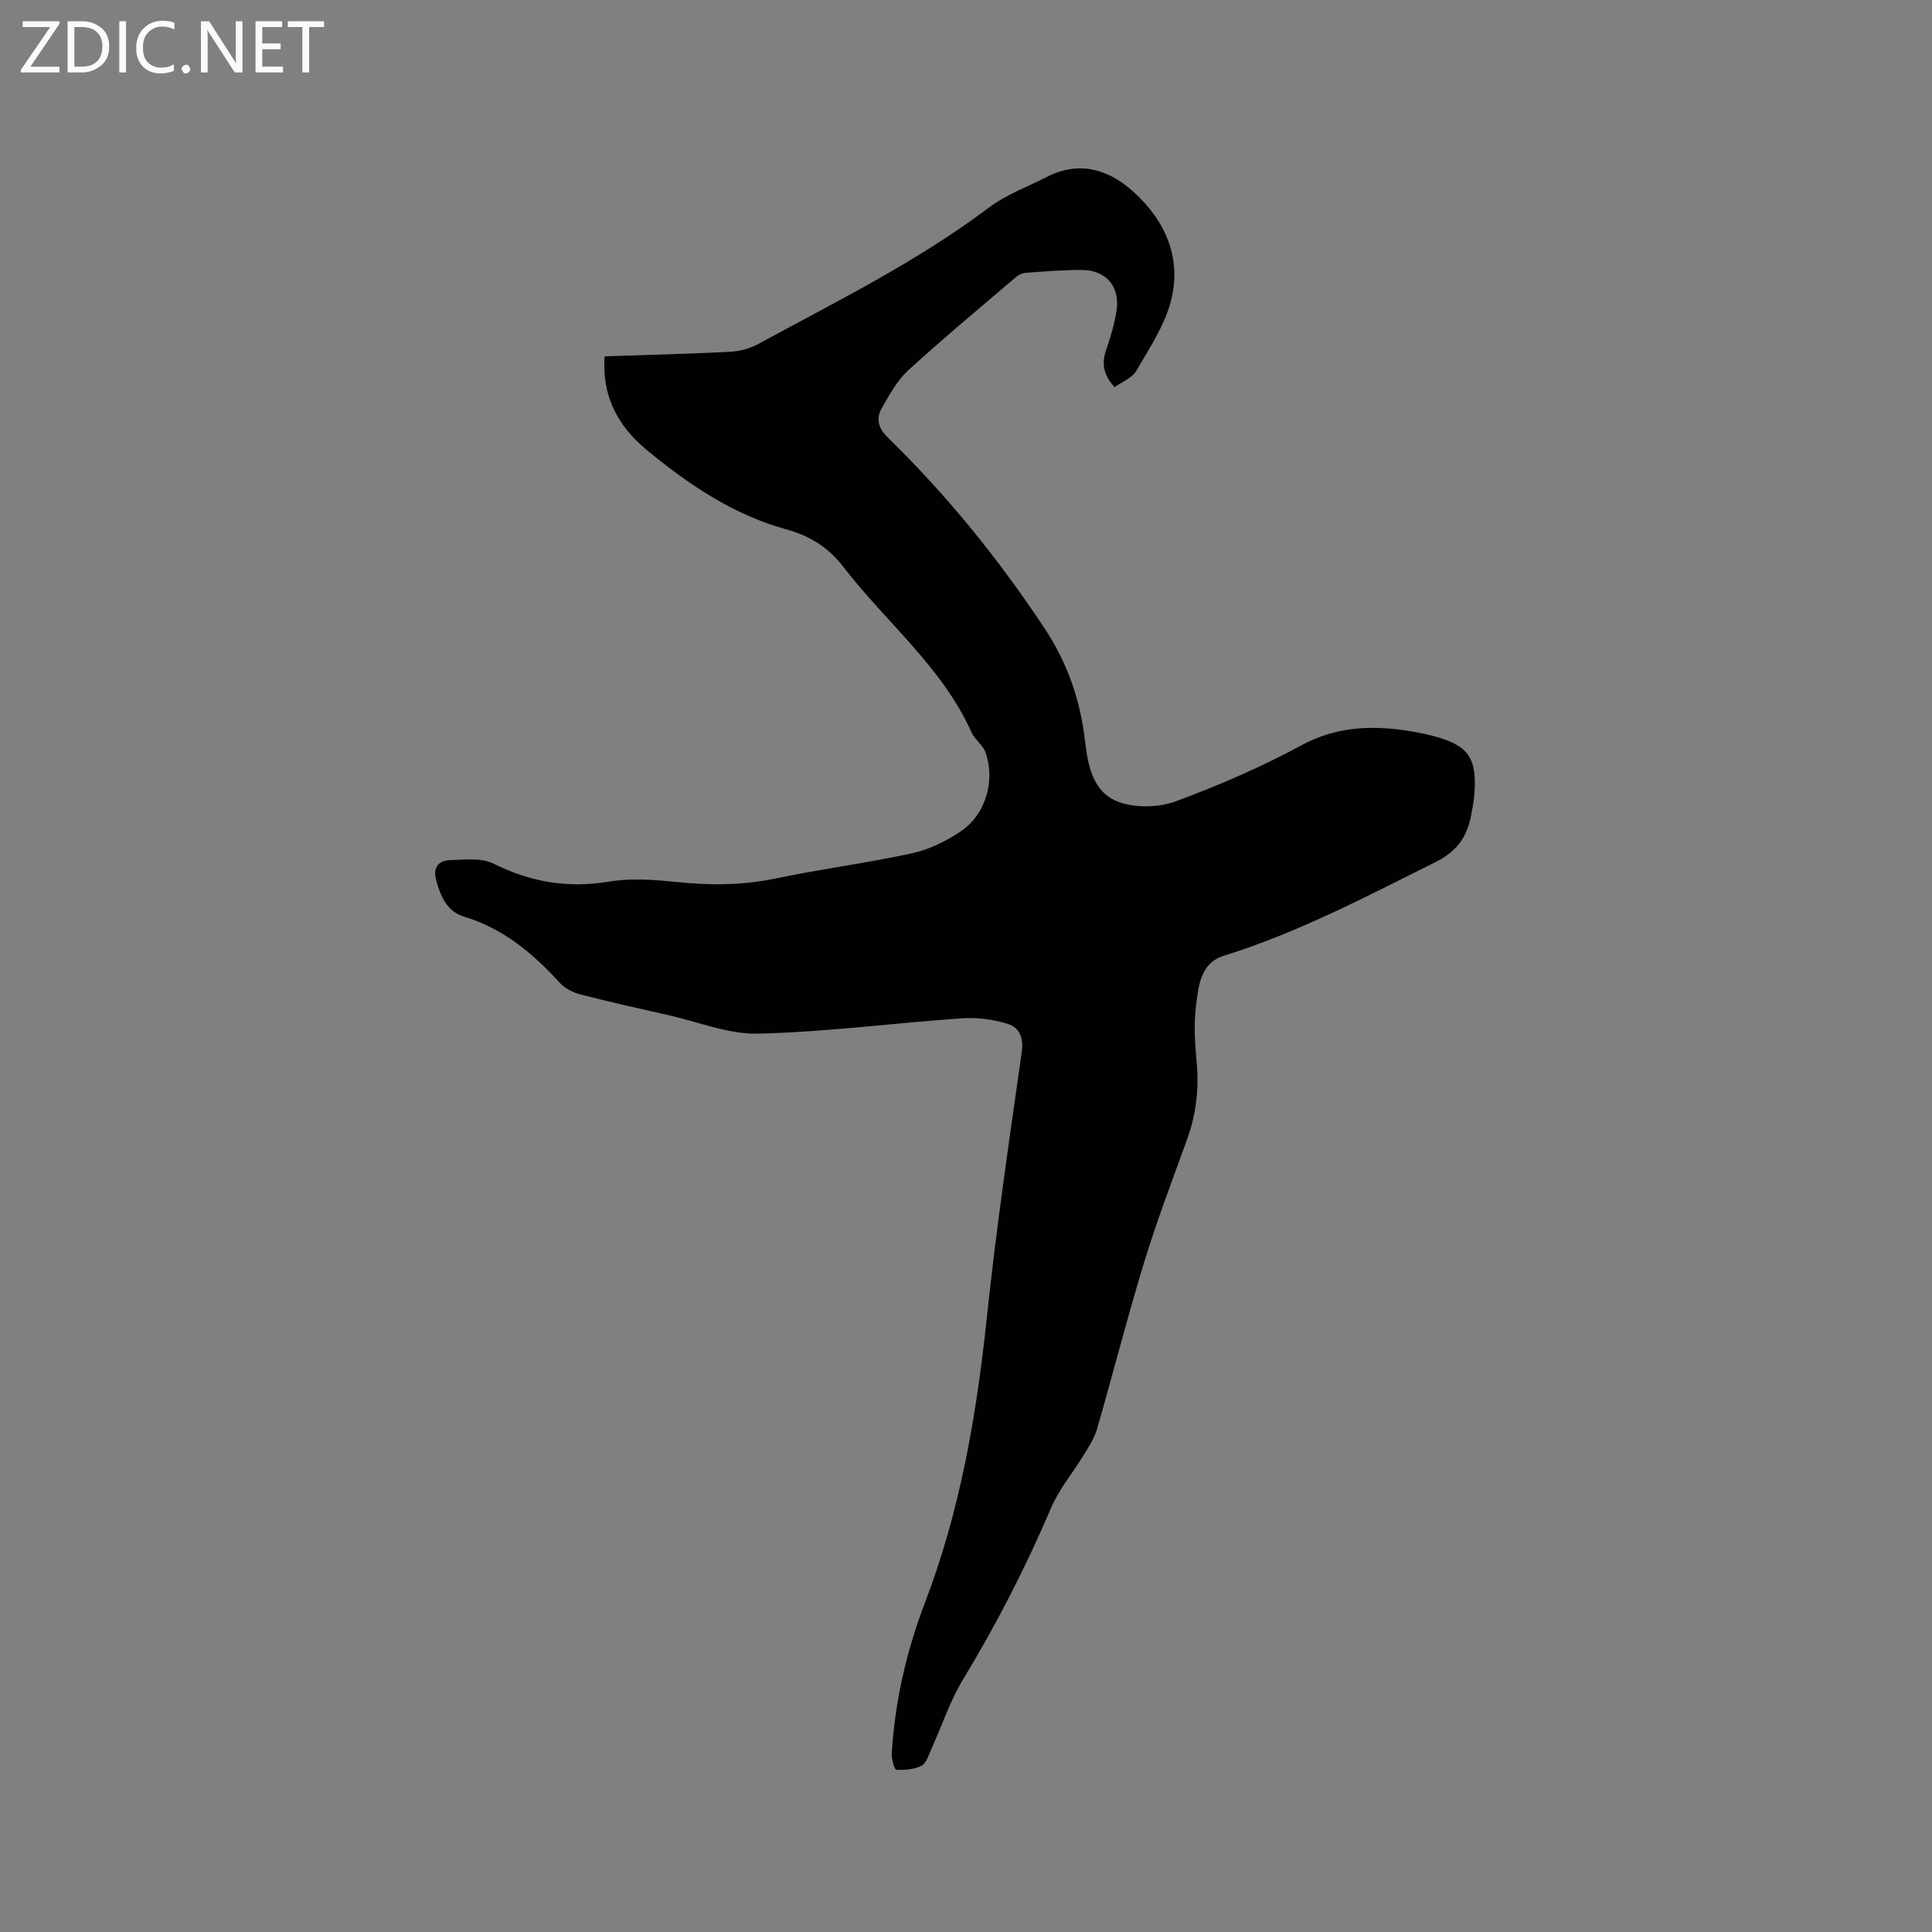 <svg enable-background="new 0 0 400 400" viewBox="0 0 400 400" xmlns="http://www.w3.org/2000/svg"><rect x="0" y="0" width="400" height="400" fill="#808080" stroke="none"/><path d="m125.18 73.77c8.79-.29 17.25-.49 25.7-.92 2.03-.1 4.22-.6 5.98-1.56 16.27-8.86 32.92-17.05 47.82-28.27 3.58-2.7 7.98-4.31 12.02-6.38 6.82-3.49 12.94-1.54 18.1 3.18 6.58 6.02 9.94 13.79 7.59 22.63-1.35 5.07-4.46 9.73-7.15 14.35-.86 1.47-2.92 2.24-4.48 3.36-2.22-2.44-2.75-4.77-1.78-7.59.92-2.68 1.75-5.45 2.19-8.24.77-4.9-2.12-8.38-7.05-8.43-3.91-.04-7.83.31-11.74.58-.68.05-1.45.39-1.98.84-7.5 6.4-15.08 12.7-22.36 19.35-2.27 2.08-3.86 5-5.43 7.73-1.25 2.18-.87 4.16 1.19 6.17 12.26 11.96 22.97 25.19 32.44 39.48 4.76 7.17 7.43 14.89 8.4 23.35.62 5.4 1.74 11.08 7.59 12.85 3.47 1.05 7.95.88 11.35-.39 8.79-3.29 17.51-7.02 25.76-11.5 7.64-4.15 15.32-4.26 23.4-2.85 1.25.22 2.5.49 3.73.8 7.59 1.96 9.4 4.51 8.76 12.38-.12 1.47-.42 2.93-.71 4.39-.87 4.38-3.06 7.3-7.37 9.44-14.31 7.12-28.44 14.58-43.79 19.37-4.81 1.5-5.19 6.14-5.71 10.09-.5 3.84-.28 7.84.09 11.72.53 5.6-.06 10.95-1.98 16.24-3.07 8.46-6.27 16.88-8.9 25.48-3.49 11.42-6.43 23.02-9.75 34.5-.54 1.86-1.67 3.57-2.69 5.25-2.23 3.67-5.1 7.05-6.77 10.95-5.25 12.3-11.31 24.13-18.25 35.57-2.72 4.48-4.37 9.59-6.56 14.4-.56 1.24-1.02 2.94-2.02 3.47-1.52.79-3.49.95-5.24.85-.4-.02-1.02-2.24-.95-3.41.65-10.76 3.05-21.18 6.89-31.22 7.25-18.96 10.65-38.69 12.77-58.79 1.94-18.43 4.63-36.79 7.25-55.14.43-3.04-.51-5.12-2.89-5.86-3.01-.94-6.37-1.38-9.51-1.16-14.04.98-28.04 2.82-42.09 3.18-6.16.16-12.4-2.42-18.6-3.82-6.09-1.37-12.19-2.73-18.24-4.29-1.54-.4-3.23-1.23-4.28-2.38-5.57-6.11-11.69-11.27-19.82-13.72-3.49-1.05-4.84-4.1-5.77-7.42-.77-2.76.37-4.21 2.89-4.3 2.99-.1 6.44-.52 8.93.72 7.68 3.84 15.39 5.14 23.9 3.73 4.51-.75 9.3-.41 13.9.07 7 .74 13.85.71 20.79-.75 9.32-1.96 18.81-3.16 28.11-5.2 3.6-.79 7.2-2.56 10.25-4.67 5.04-3.48 6.98-10.52 4.92-16.23-.55-1.52-2.21-2.61-2.88-4.11-6.09-13.57-17.73-22.81-26.53-34.26-3.12-4.06-6.91-6.43-11.83-7.78-11.04-3.04-20.35-9.37-29.05-16.57-5.8-4.86-9.17-11.01-8.56-19.26z" fill="#010104"/><g fill="#fbfafa"><path d="m12.4 4.8-6.1 9h6v1.2h-8v-.5l6.1-8.9h-5.7v-1.2h7.6v.4z"/><path d="m14 15v-10.6h3c1.6 0 2.9.5 4 1.4s1.6 2.2 1.6 3.8-.5 3-1.6 3.9-2.4 1.5-4 1.5zm1.4-9.4v8.2h1.6c1.3 0 2.4-.4 3.1-1.1s1.1-1.8 1.1-3.1-.4-2.3-1.2-3-1.8-1-3.1-1z"/><path d="m26.1 4.4v10.6h-1.4v-10.6z"/><path d="m36.1 14.6c-.8.4-1.8.6-2.9.6-1.5 0-2.7-.5-3.6-1.4s-1.4-2.2-1.4-3.8c0-1.7.5-3.1 1.5-4.1s2.3-1.6 3.9-1.6c1 0 1.8.1 2.5.4v1.4c-.8-.4-1.6-.6-2.5-.6-1.2 0-2.1.4-2.9 1.2s-1.1 1.8-1.1 3.2c0 1.3.3 2.3 1 3s1.6 1.1 2.7 1.1c1 0 2-.2 2.7-.7v1.3z"/><path d="m37.6 14.3c0-.2.1-.5.3-.6s.4-.3.6-.3c.3 0 .5.1.6.3s.3.4.3.6-.1.4-.3.6-.4.3-.6.3c-.3 0-.5-.1-.6-.3s-.3-.4-.3-.6z"/><path d="m50.2 15h-1.6l-5.3-8.2c-.2-.2-.3-.5-.4-.7 0 .2.1.7.1 1.5v7.4h-1.4v-10.6h1.7l5.2 8.1c.2.4.4.6.4.7 0-.3-.1-.8-.1-1.5v-7.3h1.4z"/><path d="m58.6 15h-5.7v-10.6h5.5v1.2h-4.1v3.4h3.8v1.2h-3.8v3.6h4.3z"/><path d="m67.1 5.6h-3.1v9.4h-1.4v-9.4h-3v-1.2h7.5z"/></g></svg>